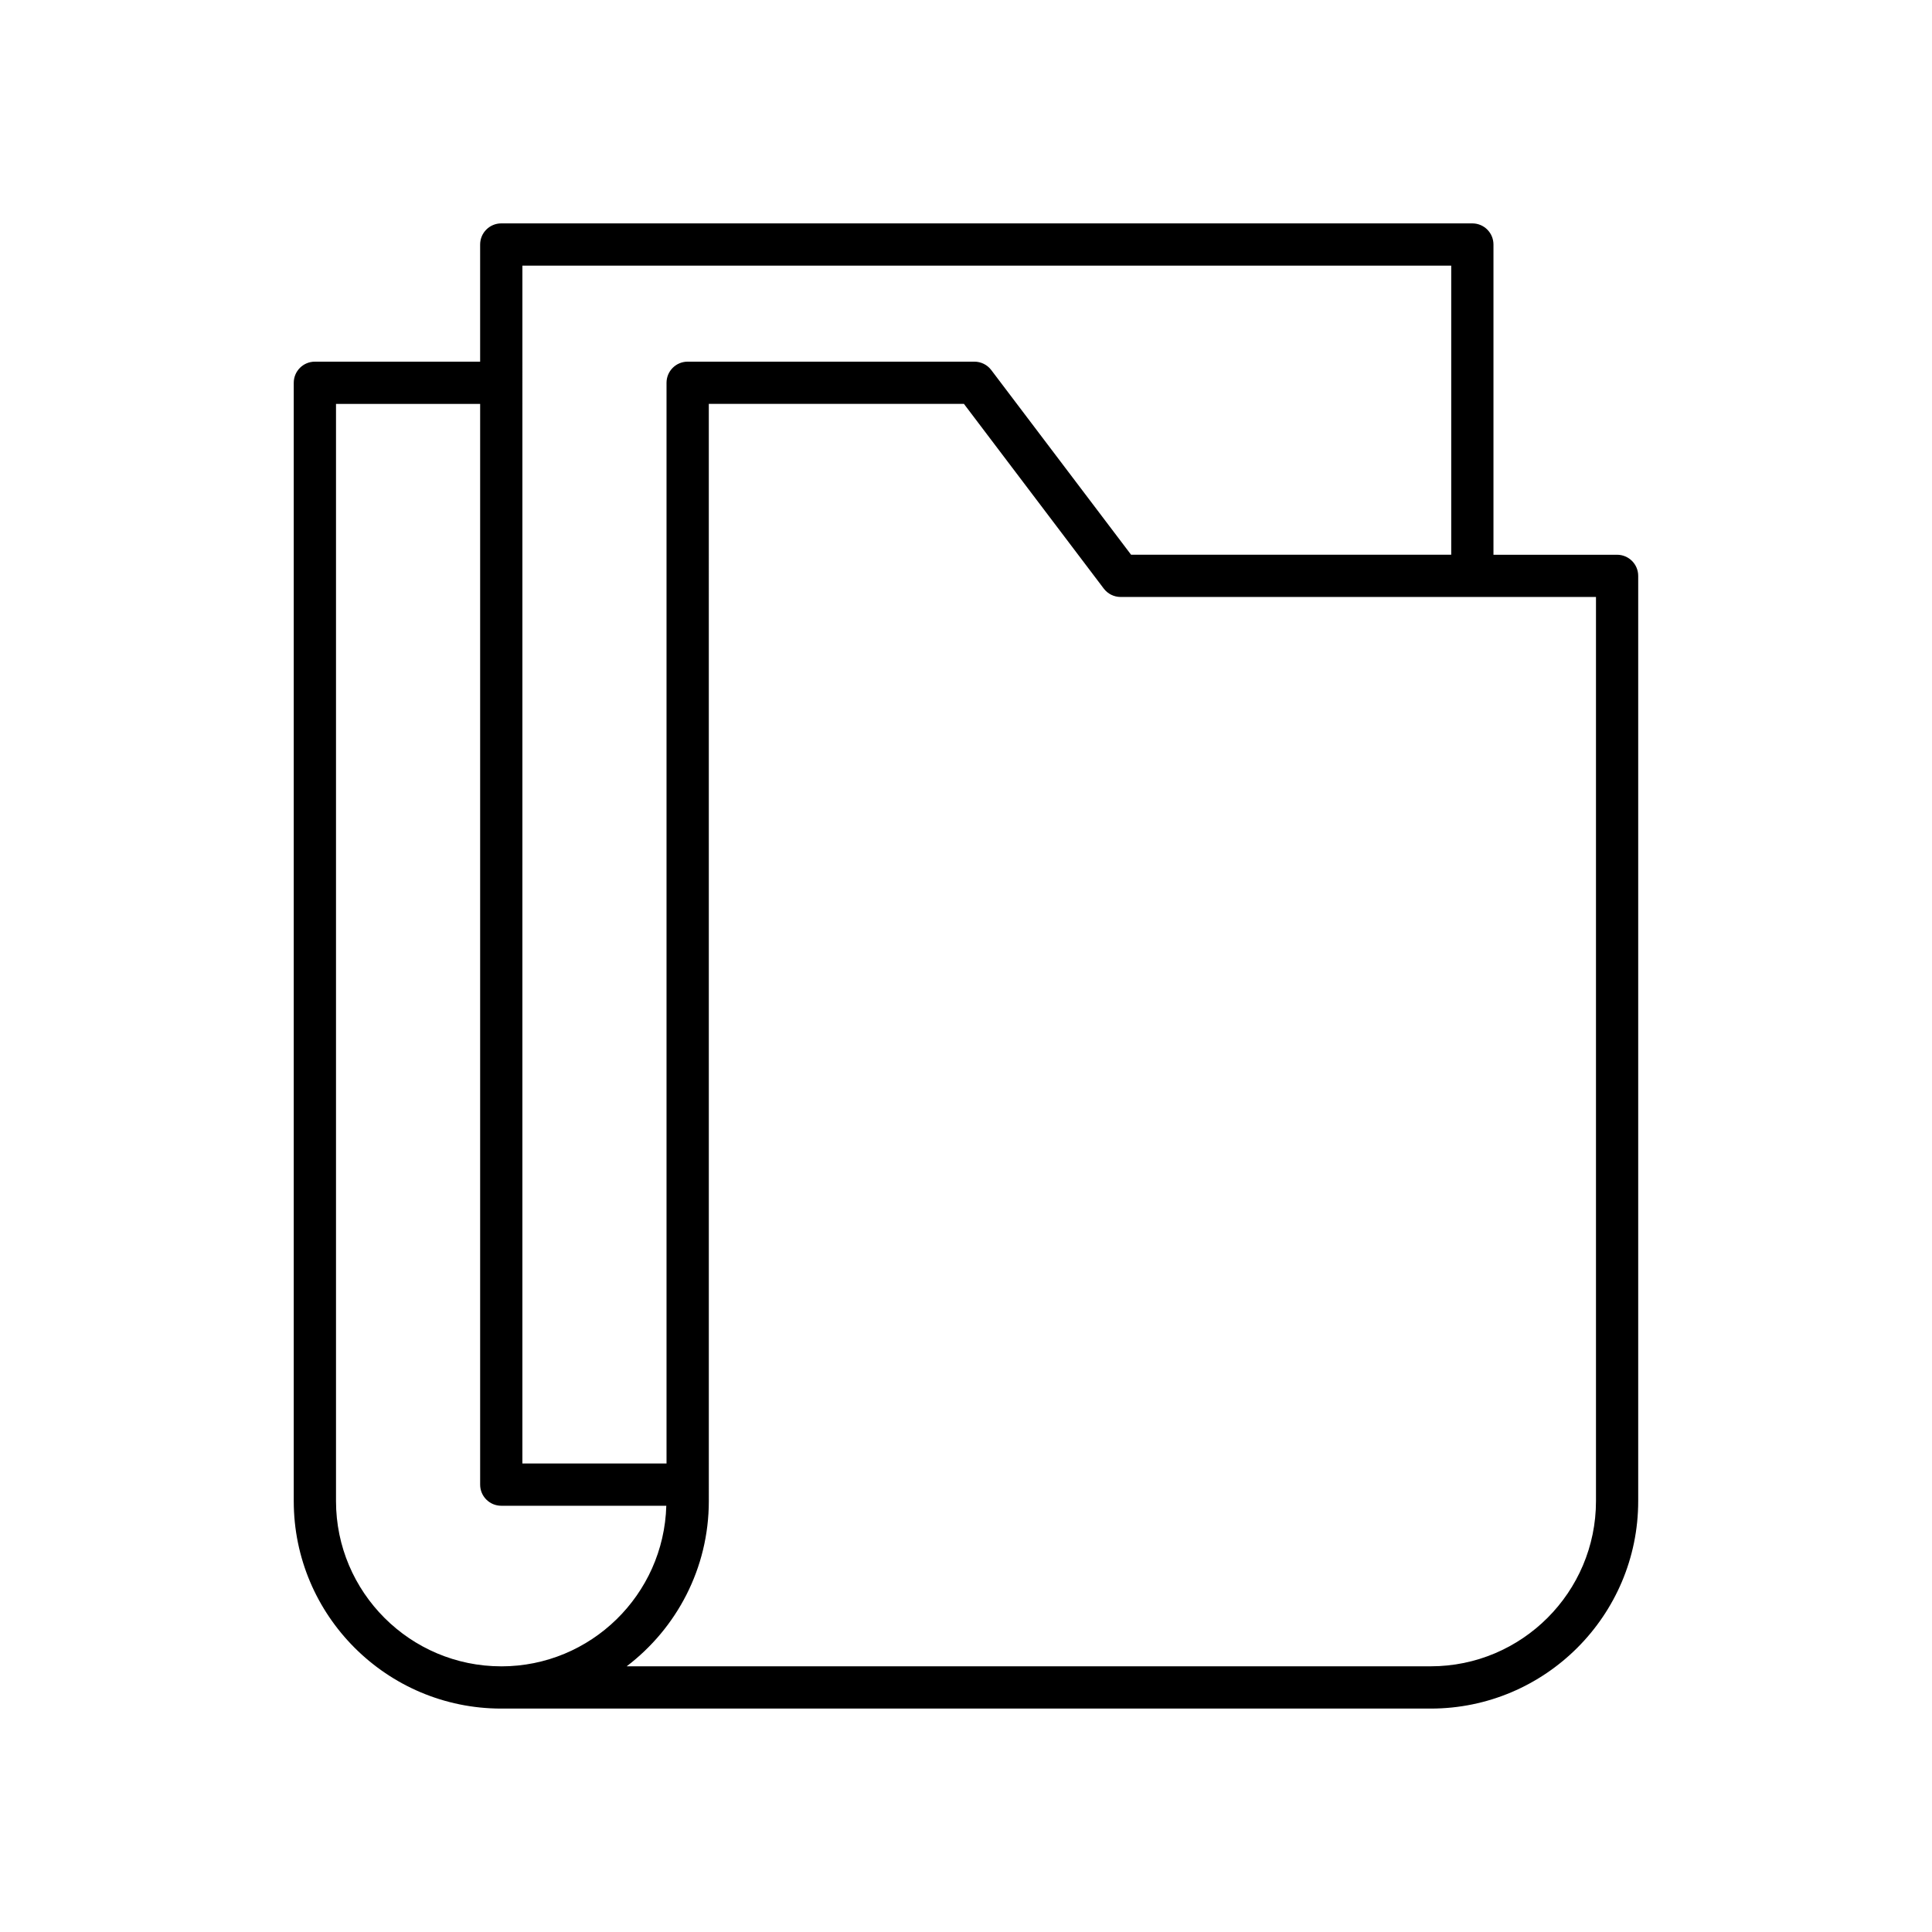 <?xml version="1.0" encoding="UTF-8"?>
<!-- Uploaded to: ICON Repo, www.iconrepo.com, Generator: ICON Repo Mixer Tools -->
<svg fill="#000000" width="800px" height="800px" version="1.1" viewBox="144 144 512 512" xmlns="http://www.w3.org/2000/svg">
 <path d="m534.19 203.2h-257.35c-3.09 0-5.598 2.504-5.598 5.598v31.047h-43.797c-3.09 0-5.598 2.504-5.598 5.598v296.36c0 30.324 24.668 54.988 54.992 54.988h246.31c30.324 0 54.992-24.664 54.992-54.988v-245.19c0-3.094-2.508-5.598-5.598-5.598h-32.758v-82.215c0-3.094-2.504-5.598-5.598-5.598zm-251.75 11.195h246.15v76.617h-84.84l-37.059-48.949c-1.059-1.398-2.711-2.219-4.465-2.219h-75.992c-3.09 0-5.598 2.504-5.598 5.598v286.4h-38.199zm-5.598 371.2c-24.148 0-43.797-19.648-43.797-43.793v-290.76h38.199v286.4c0 3.094 2.508 5.598 5.598 5.598h43.734c-0.66 23.574-20 42.559-43.734 42.559zm290.11-283.39v239.59c0 24.145-19.648 43.793-43.797 43.793h-213.08c13.219-10.055 21.77-25.945 21.77-43.793l-0.004-290.76h67.613l37.059 48.949c1.059 1.398 2.711 2.219 4.465 2.219z"/>
</svg>
